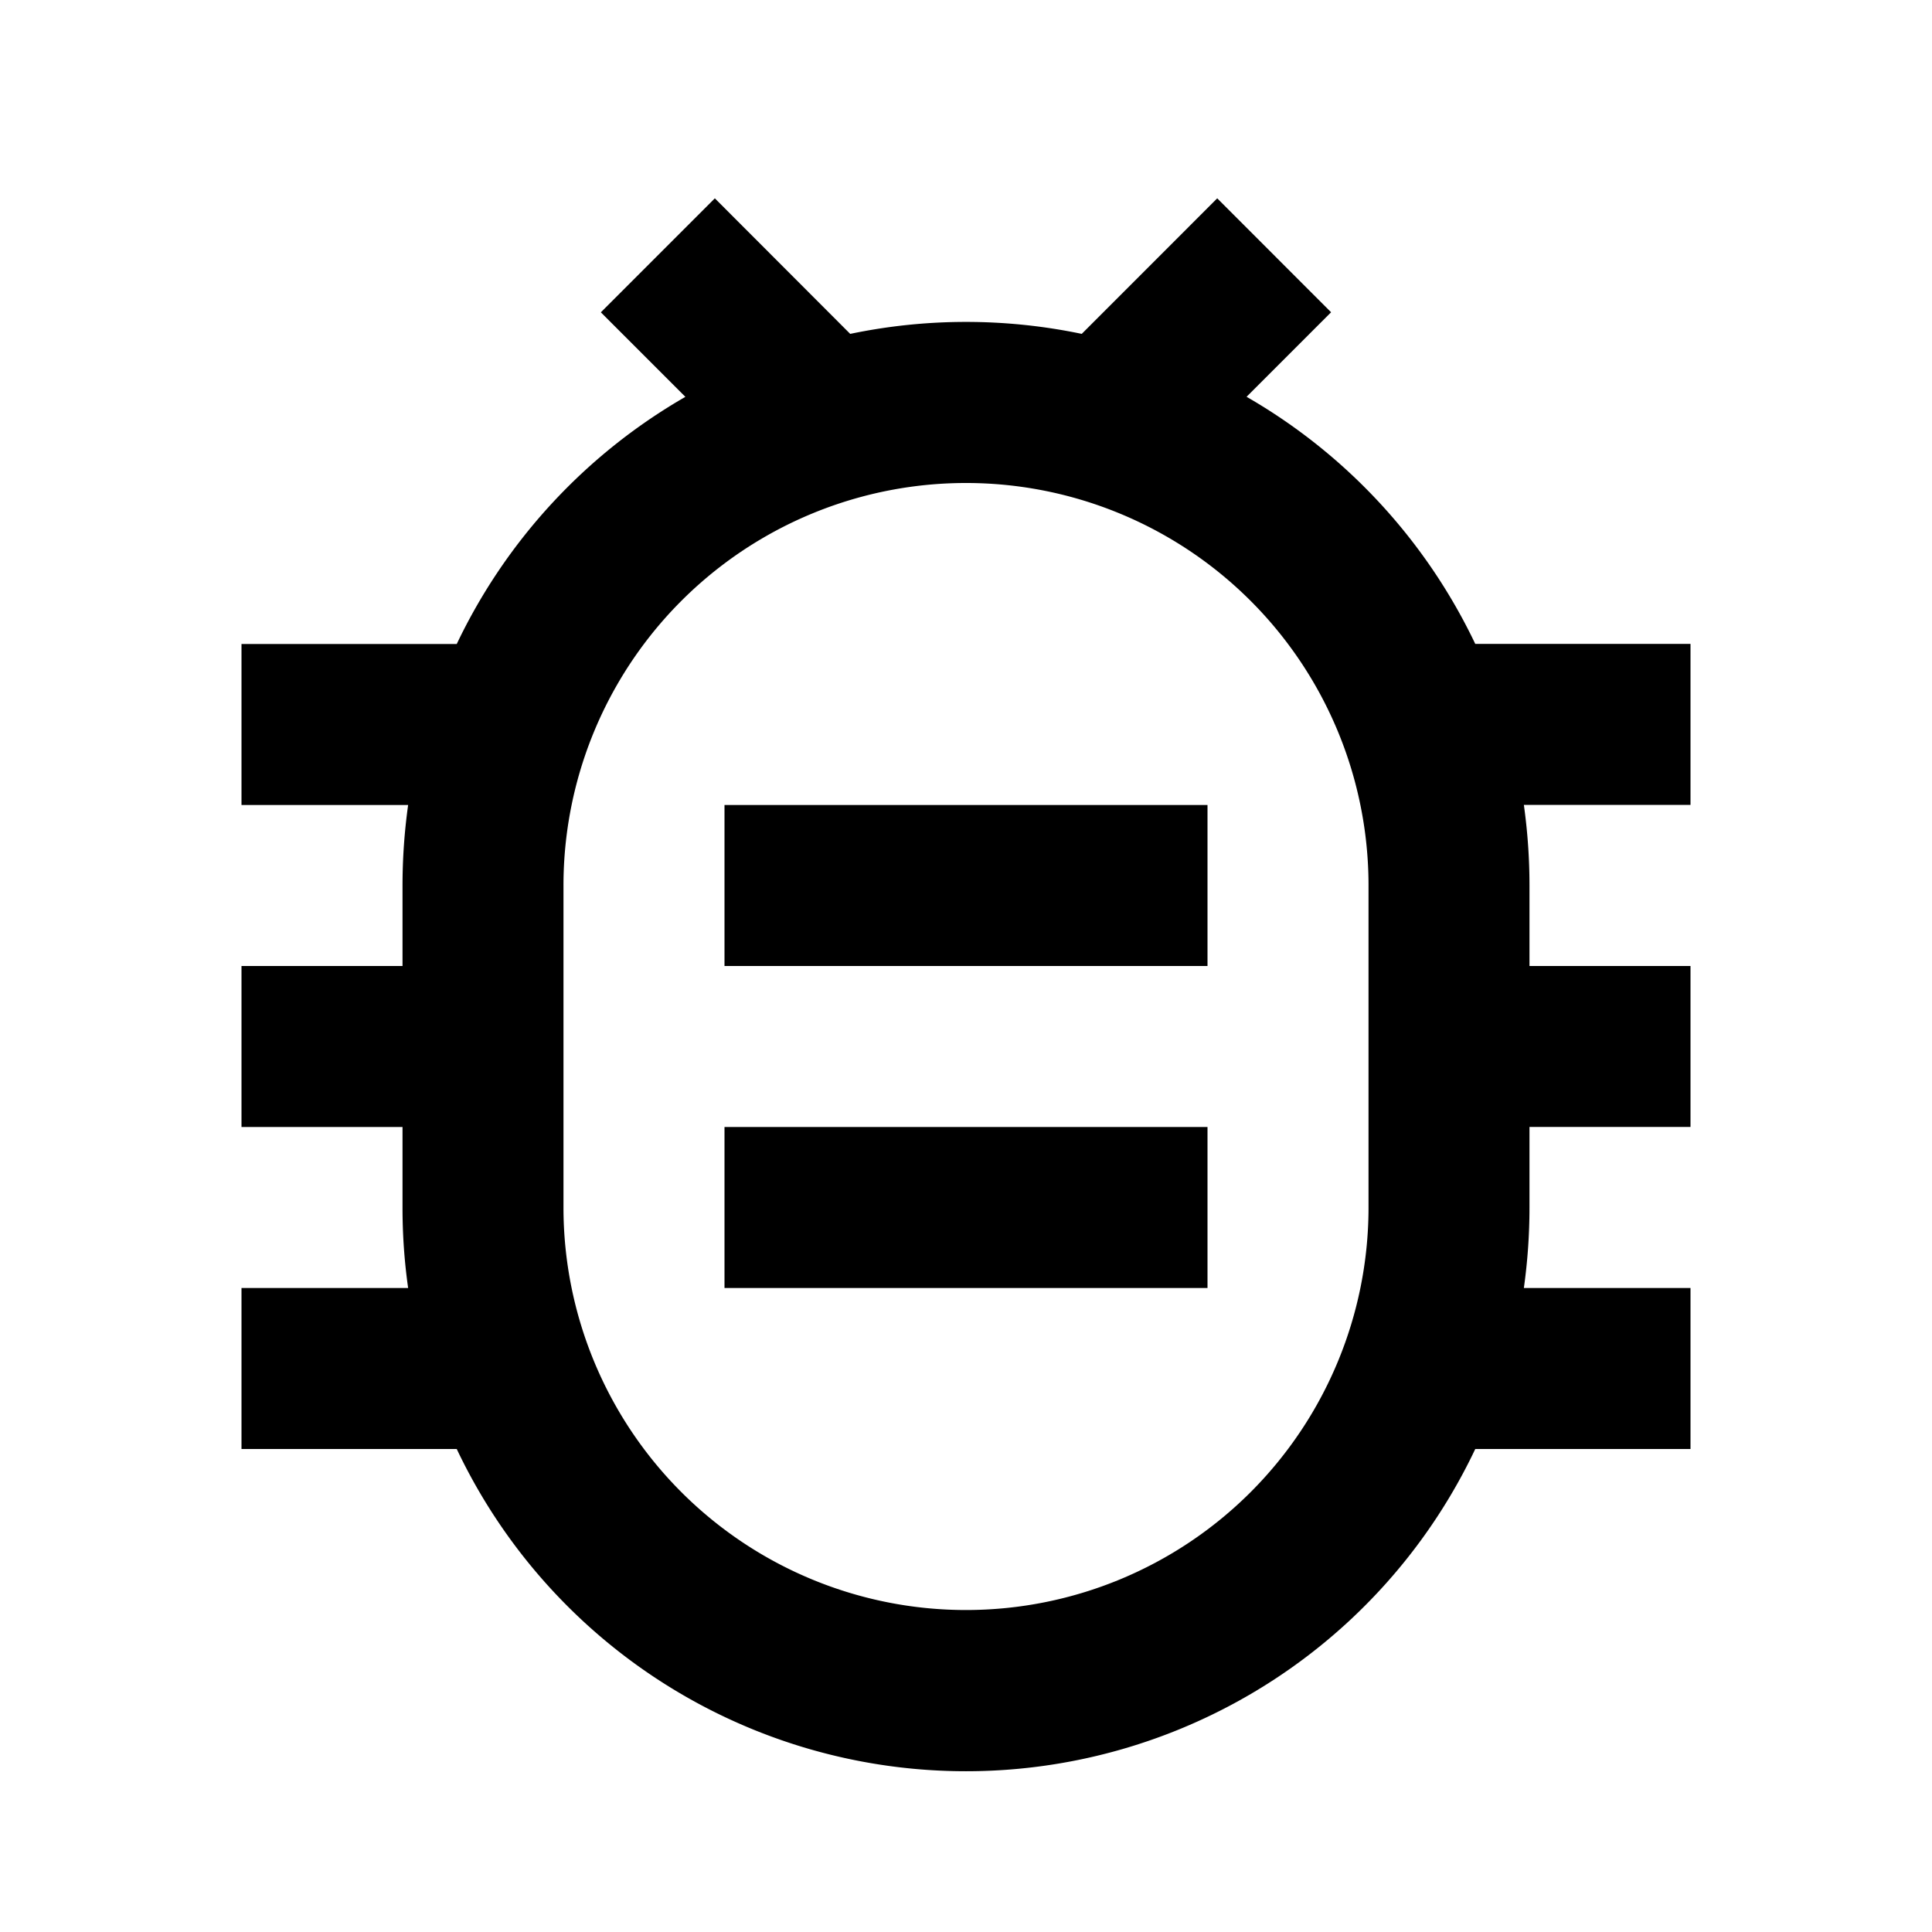 <svg width="32" height="32" fill="none" xmlns="http://www.w3.org/2000/svg"><path d="M14.083 5.53a9.373 9.373 0 013.834 0l2.244-2.245 1.886 1.887-1.4 1.4a9.375 9.375 0 013.788 4.093H28v2.667h-2.76c.061.436.093.881.093 1.333V16H28v2.666h-2.667V20c0 .453-.032.898-.093 1.333H28V24h-3.565a9.334 9.334 0 01-16.87 0H4v-2.667h2.76A9.412 9.412 0 016.667 20v-1.333H4V16h2.667v-1.333c0-.452.032-.898.093-1.334H4v-2.666h3.565a9.373 9.373 0 013.787-4.094l-1.4-1.4 1.888-1.888 2.243 2.246zM16 8a6.666 6.666 0 00-6.667 6.667V20a6.667 6.667 0 1013.334 0v-5.333A6.666 6.666 0 0016 8zm-4 10.667h8v2.666h-8v-2.666zm0-5.334h8V16h-8v-2.667z" fill="#000"/></svg>